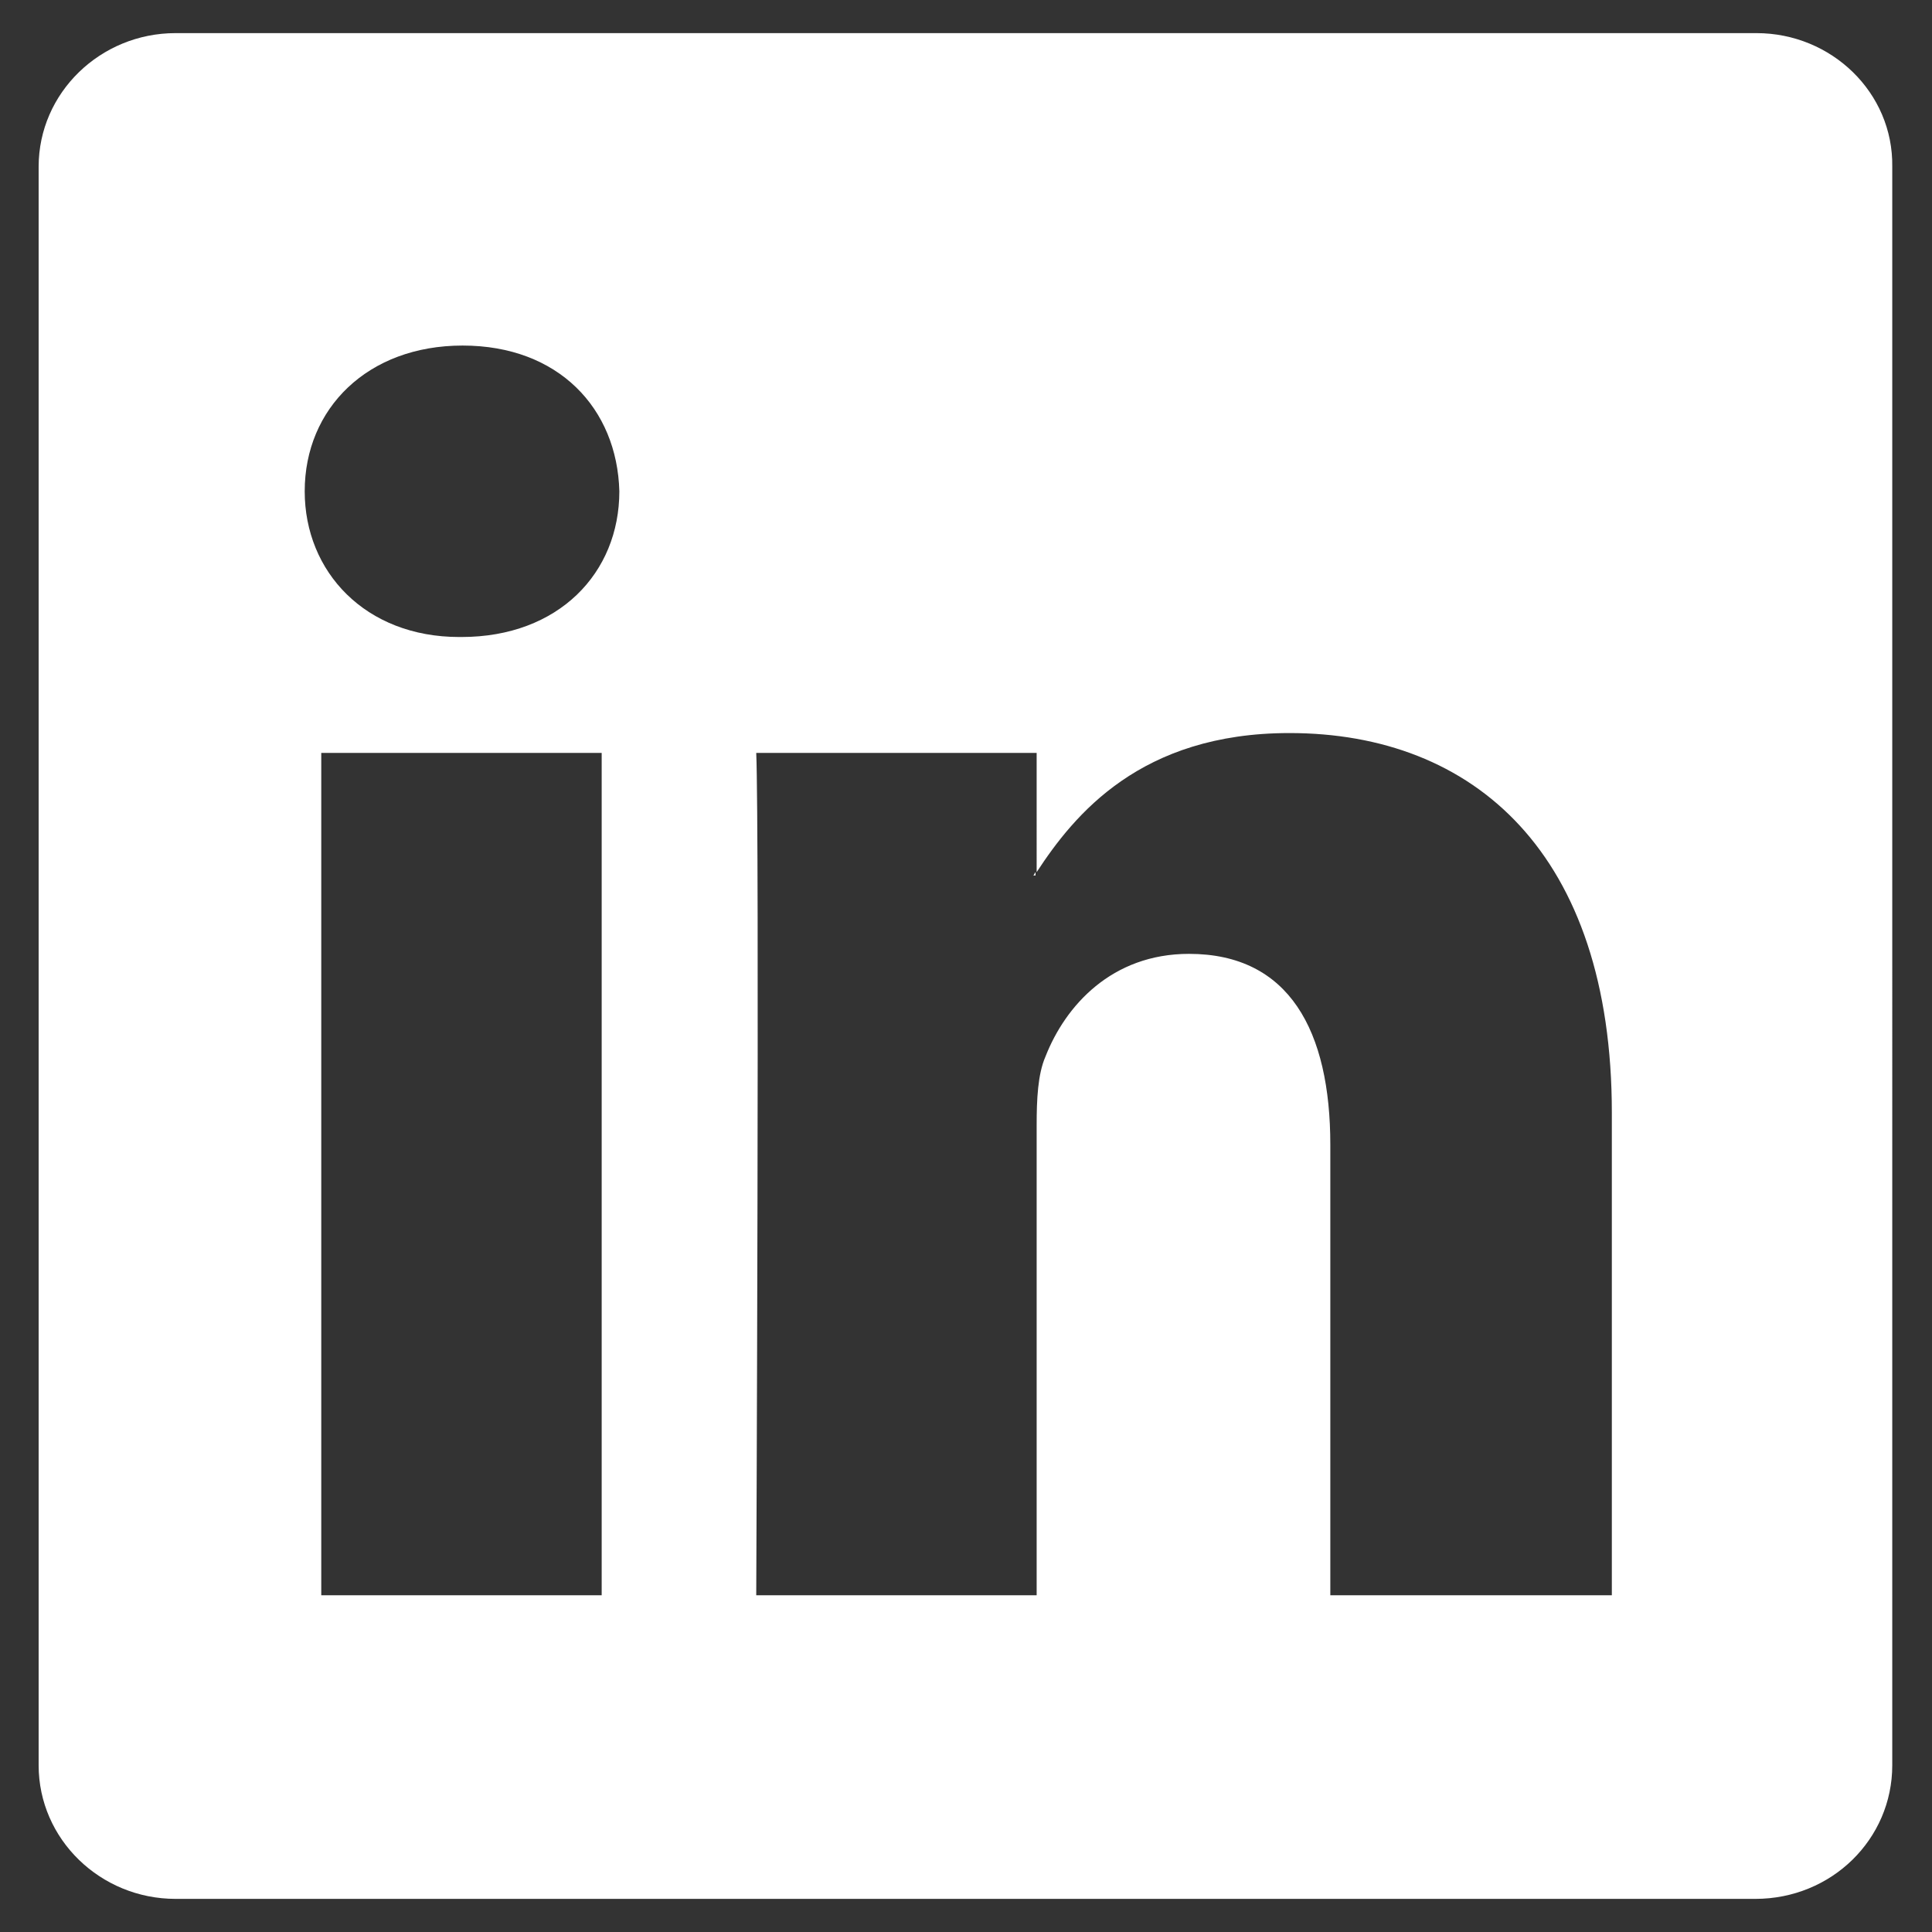 <?xml version="1.0" encoding="utf-8"?>
<!-- Generator: Adobe Illustrator 22.0.1, SVG Export Plug-In . SVG Version: 6.00 Build 0)  -->
<svg version="1.1" id="Layer_1" xmlns="http://www.w3.org/2000/svg" xmlns:xlink="http://www.w3.org/1999/xlink" x="0px" y="0px"
	 viewBox="0 0 175 175" style="enable-background:new 0 0 175 175;" xml:space="preserve">
<rect x="0" y="0" width="175" height="175" fill="#333333" stroke="none"/>
<style type="text/css">
	.st0{display:none;}
	.st1{display:inline;fill:#FFFFFF;}
	.st2{display:none;fill:#FFFFFF;}
	.st3{fill:#FFFFFF;}
</style>
<g class="st0">
	<path class="st1" d="M172,54.4C166.4,4.4,124.8,3,120.1,3c-0.5,0-0.9,0-0.9,0L56,3c0,0-0.4,0-1.1,0C50.2,3,8.6,4.4,3,54.4
		c-0.1,1,0.2,2.1,1,2.8c0.7,0.8,1.8,1.2,2.8,1.1L50.5,57c1.9-0.1,3.5-1.6,3.5-3.5c0.1-5.4,2.3-20.7,9.8-20.9c3-0.1,6.8,0.1,10.9,0.2
		C78.3,32.9,82,33,85.6,33c0.1,0,0.2,0,0.3,0h3.2c0.1,0,0.2,0,0.3,0c3.6,0,7.2-0.1,10.8-0.2c4.1-0.1,7.9-0.3,10.9-0.2
		c7.6,0.2,9.7,15.5,9.8,20.9c0.1,1.9,1.6,3.4,3.5,3.5l43.8,1.4c0,0,0.1,0,0.1,0c1,0,2-0.4,2.7-1.1C171.7,56.5,172.1,55.5,172,54.4z"
		/>
	<path class="st1" d="M162.1,121.5c0-0.3-0.1-0.6-0.3-0.9c0,0-0.1-0.1-0.1-0.1c-0.1-0.2-0.3-0.5-0.4-0.7c0,0,0-0.1-0.1-0.1
		l-50.4-56.3h0v-9.2c0-3.3-2.7-6-6.1-6c-3.4,0-6.1,2.7-6.1,6v9.2H76.3v-9.2c0-3.3-2.7-6-6.1-6c-3.4,0-6.1,2.7-6.1,6v9.2l-50.4,56.3
		c0,0,0,0.1-0.1,0.1c-0.2,0.2-0.3,0.4-0.4,0.7c0,0-0.1,0.1-0.1,0.1c-0.1,0.3-0.2,0.6-0.3,0.9c0,0.1,0,0.2,0,0.2c0,0.1,0,0.2,0,0.4
		v31.2c0,2,1.6,3.6,3.7,3.6h8.8v9.2c0,3.3,2.7,6,6.1,6c3.4,0,6.1-2.7,6.1-6v-9.2h99.9v9.2c0,3.3,2.7,6,6.1,6c3.4,0,6.1-2.7,6.1-6
		v-9.2h8.8c2,0,3.7-1.6,3.7-3.6v-31.2c0-0.1,0-0.2,0-0.4C162.1,121.7,162.1,121.6,162.1,121.5z M57.4,113.1c0-2.8,2.3-5.1,5.2-5.1
		c2.9,0,5.2,2.3,5.2,5.1c0,2.8-2.3,5.1-5.2,5.1C59.7,118.2,57.4,115.9,57.4,113.1z M73.6,133.9c-2,2-5.4,2-7.4,0c-2-2-2-5.2,0-7.2
		c2-2,5.4-2,7.4,0C75.6,128.6,75.6,131.9,73.6,133.9z M73.6,99.5c-2,2-5.4,2-7.4,0c-2-2-2-5.2,0-7.2c2-2,5.4-2,7.4,0
		C75.6,94.3,75.6,97.5,73.6,99.5z M87.5,83.7c2.9,0,5.2,2.3,5.2,5.1c0,2.8-2.3,5.1-5.2,5.1c-2.9,0-5.2-2.3-5.2-5.1
		C82.3,86,84.6,83.7,87.5,83.7z M87.5,142.5c-2.9,0-5.2-2.3-5.2-5.1c0-2.8,2.3-5.1,5.2-5.1c2.9,0,5.2,2.3,5.2,5.1
		C92.7,140.2,90.4,142.5,87.5,142.5z M87.5,123.4c-5.6,0-10.2-4.4-10.2-9.9c0-5.5,4.6-9.9,10.2-9.9c5.6,0,10.2,4.4,10.2,9.9
		C97.7,118.9,93.1,123.4,87.5,123.4z M101.4,92.3c2-2,5.4-2,7.4,0c2,2,2,5.2,0,7.2c-2,2-5.4,2-7.4,0C99.4,97.5,99.4,94.3,101.4,92.3
		z M108.8,133.9c-2,2-5.4,2-7.4,0c-2-2-2-5.2,0-7.2c2-2,5.4-2,7.4,0C110.8,128.6,110.8,131.9,108.8,133.9z M112.4,118.2
		c-2.9,0-5.2-2.3-5.2-5.1c0-2.8,2.3-5.1,5.2-5.1c2.9,0,5.2,2.3,5.2,5.1C117.6,115.9,115.3,118.2,112.4,118.2z"/>
</g>
<g class="st0">
	<path class="st1" d="M3.1,134.7V40.3c0-5.8,4.7-10.6,10.6-10.6h147.6c5.8,0,10.6,4.7,10.6,10.6v94.3c0,5.8-4.7,10.6-10.6,10.6H13.7
		C7.9,145.2,3.1,140.5,3.1,134.7L3.1,134.7z M162.7,40.3c0-0.7-0.6-1.4-1.4-1.4H13.7c-0.7,0-1.4,0.6-1.4,1.4v94.3
		c0,0.8,0.6,1.4,1.4,1.4h147.6c0.7,0,1.4-0.6,1.4-1.4V40.3L162.7,40.3z"/>
	<path class="st1" d="M86.6,105.5c-1.1,0-2.2-0.4-3.2-1.1L21.2,54.8c-2.2-1.7-2.5-4.9-0.8-7.1c1.7-2.2,4.9-2.5,7.1-0.8L86.6,94
		l60.5-47c2.2-1.7,5.4-1.3,7.1,0.9c1.7,2.2,1.3,5.4-0.9,7.1l-63.7,49.5C88.8,105.2,87.7,105.5,86.6,105.5L86.6,105.5z"/>
</g>
<path class="st2" d="M139.6,54.9c0-28.8-23.3-52.1-52.1-52.1c-28.8,0-52.1,23.3-52.1,52.1c0,9.5,2.6,18.4,7,26.1h0l45.1,91.2
	L132.6,81h-0.1C137,73.3,139.6,64.4,139.6,54.9z M87.5,70.4c-12.1,0-21.9-9.8-21.9-21.9c0-12.1,9.8-21.9,21.9-21.9
	c12.1,0,21.9,9.8,21.9,21.9C109.4,60.6,99.6,70.4,87.5,70.4z"/>
<g>
	<path class="st3" d="M93.8,79.2V79c-0.1,0.1-0.1,0.2-0.2,0.3H93.8z"/>
	<path class="st3" d="M159.1,3H15.9C9.1,3,3.5,8.4,3.5,15.1v144.8c0,6.7,5.6,12.1,12.4,12.1h143.1c6.9,0,12.4-5.4,12.4-12.1V15.1
		C171.5,8.4,165.9,3,159.1,3z M54.4,144.5H29.1V68.2h25.4V144.5z M41.8,57.7h-0.2c-8.5,0-14-5.9-14-13.2c0-7.5,5.7-13.2,14.3-13.2
		c8.7,0,14,5.7,14.2,13.2C56.1,51.9,50.6,57.7,41.8,57.7z M145.9,144.5h-25.4v-40.8c0-10.3-3.7-17.3-12.8-17.3c-7,0-11.2,4.7-13,9.3
		c-0.7,1.6-0.8,3.9-0.8,6.2v42.6H68.5c0,0,0.3-69.2,0-76.3h25.4V79c3.4-5.2,9.4-12.6,22.9-12.6c16.7,0,29.2,10.9,29.2,34.4V144.5z"
		/>
</g>
</svg>
